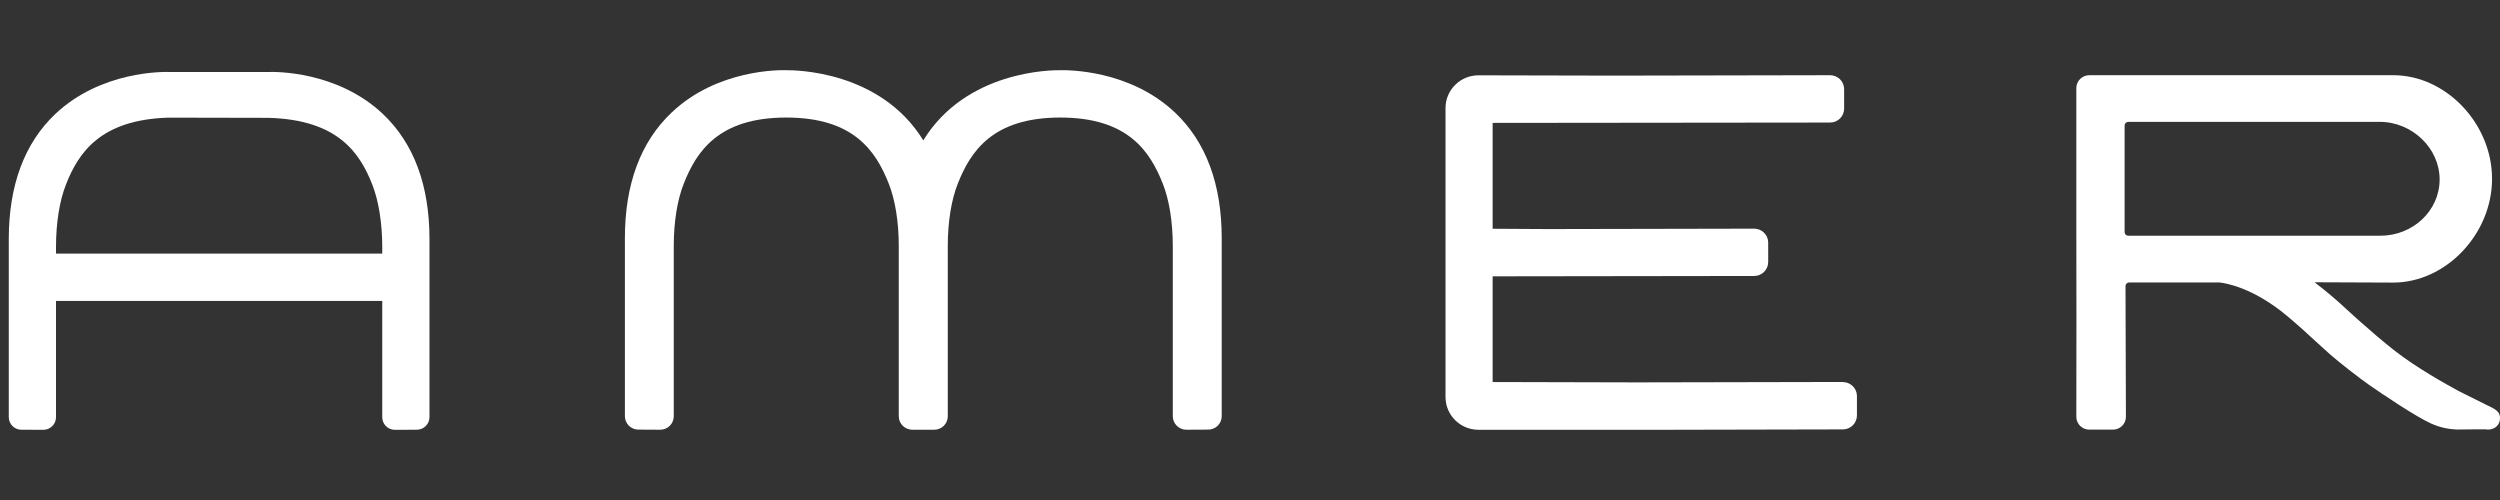 <svg xmlns="http://www.w3.org/2000/svg" width="180" height="36" viewBox="0 0 180 36" fill="none"><rect x="0" y="0" width="180" height="36" fill="#333333" stroke="none"/><g clip-path="url(#clip0_382_2043)"><g clip-path="url(#clip1_382_2043)"><path d="M76.333 5.055C75.725 5.048 69.57 5.07 66.476 10.105C63.381 5.074 57.226 5.052 56.618 5.055C56.146 5.04 51.646 4.98 48.351 8.107C46.122 10.221 44.992 13.261 44.992 17.145V29.965C44.992 30.497 45.427 30.932 45.96 30.932L47.539 30.94C48.075 30.94 48.51 30.505 48.51 29.973V17.711C48.51 15.998 48.763 14.408 49.224 13.239C50.154 10.877 51.755 8.463 56.611 8.463C61.466 8.463 63.068 10.877 63.997 13.239C64.458 14.408 64.711 15.998 64.711 17.711V29.973C64.711 30.505 65.146 30.94 65.69 30.94H67.269C67.806 30.94 68.24 30.505 68.24 29.973V17.711C68.24 15.998 68.493 14.408 68.954 13.239C69.884 10.877 71.486 8.463 76.341 8.463C81.196 8.463 82.798 10.877 83.727 13.239C84.188 14.408 84.441 15.998 84.441 17.711V29.973C84.441 30.505 84.88 30.94 85.42 30.94L86.992 30.932C87.528 30.932 87.963 30.497 87.963 29.965V17.145C87.963 13.261 86.833 10.221 84.604 8.107C81.305 4.984 76.805 5.048 76.333 5.055Z" fill="white"></path><path d="M19.345 5.183H12.208C11.808 5.168 7.281 5.082 3.972 8.216C1.758 10.319 0.632 13.344 0.632 17.212V30.033C0.632 30.535 1.04 30.94 1.538 30.94L3.118 30.947C3.62 30.947 4.032 30.539 4.032 30.04V21.666H27.522V30.04C27.522 30.543 27.93 30.947 28.44 30.947L30.012 30.94C30.514 30.94 30.922 30.531 30.922 30.033V17.212C30.922 13.347 29.796 10.322 27.582 8.219C24.272 5.082 19.742 5.168 19.345 5.183ZM4.032 17.778C4.032 16.058 4.285 14.461 4.75 13.284C5.653 10.982 7.244 8.609 12.144 8.47L19.357 8.485C24.314 8.628 25.904 10.993 26.804 13.287C27.265 14.464 27.522 16.061 27.522 17.782V18.258H4.032V17.778Z" fill="white"></path><path d="M179.174 29.227C179.133 29.208 179.095 29.189 179.046 29.163L177.013 28.151C176.129 27.663 174.055 26.528 172.415 25.249C170.752 23.952 168.606 21.954 168.58 21.928C168.557 21.906 168.002 21.403 167.291 20.826C167.065 20.642 166.853 20.477 166.649 20.324H166.883L172.313 20.346C176.102 20.346 179.427 16.852 179.427 12.875C179.427 8.898 176.106 5.415 172.317 5.415H150.429C149.915 5.415 149.496 5.831 149.496 6.337V16.028L149.503 23.244L149.496 30.01C149.496 30.52 149.911 30.932 150.425 30.932H152.137C152.651 30.932 153.066 30.52 153.066 30.006L153.036 20.605C153.036 20.515 153.078 20.455 153.112 20.417C153.146 20.384 153.206 20.339 153.297 20.339H159.814C160.2 20.38 162.206 20.68 164.684 22.76C165.546 23.484 166.098 23.994 166.63 24.485C166.978 24.803 167.322 25.122 167.745 25.497C168.391 26.067 169.88 27.229 170.586 27.72C171.531 28.372 173.854 29.954 175.075 30.512H175.086C175.653 30.764 176.242 30.899 176.869 30.925L178.105 30.914H178.985C179.023 30.925 179.072 30.929 179.129 30.929C179.299 30.929 179.541 30.891 179.737 30.715C179.85 30.614 180.036 30.385 179.994 29.988C179.956 29.602 179.571 29.418 179.167 29.219L179.174 29.227ZM152.972 16.714V9.036C152.972 8.894 153.093 8.774 153.236 8.774H171.342C173.677 8.774 175.653 10.675 175.653 12.92C175.653 15.165 173.737 16.972 171.383 16.972H153.232C153.089 16.972 152.972 16.852 152.972 16.71V16.714Z" fill="white"></path><path d="M132.69 27.502H132.686L117.853 27.532L107.47 27.506V19.896L126.301 19.87C126.856 19.87 127.31 19.42 127.31 18.866V17.463C127.31 16.912 126.853 16.463 126.297 16.463L111.467 16.493L107.47 16.47V8.849L131.768 8.823C132.324 8.823 132.777 8.373 132.777 7.822V6.416C132.777 5.865 132.324 5.415 131.768 5.415L116.232 5.445L106.457 5.423H106.45C105.819 5.423 105.222 5.666 104.776 6.109C104.326 6.555 104.077 7.147 104.077 7.777V28.589C104.077 29.887 105.139 30.944 106.45 30.944H120.15L132.686 30.917C132.958 30.917 133.211 30.812 133.404 30.621C133.593 30.43 133.699 30.179 133.699 29.913V28.507C133.695 27.956 133.242 27.51 132.69 27.51V27.502Z" fill="white"></path></g></g><defs><clipPath id="clip0_382_2043"><rect width="180" height="36" fill="white"></rect></clipPath><clipPath id="clip1_382_2043"><rect width="180" height="36" fill="white"></rect></clipPath></defs></svg>